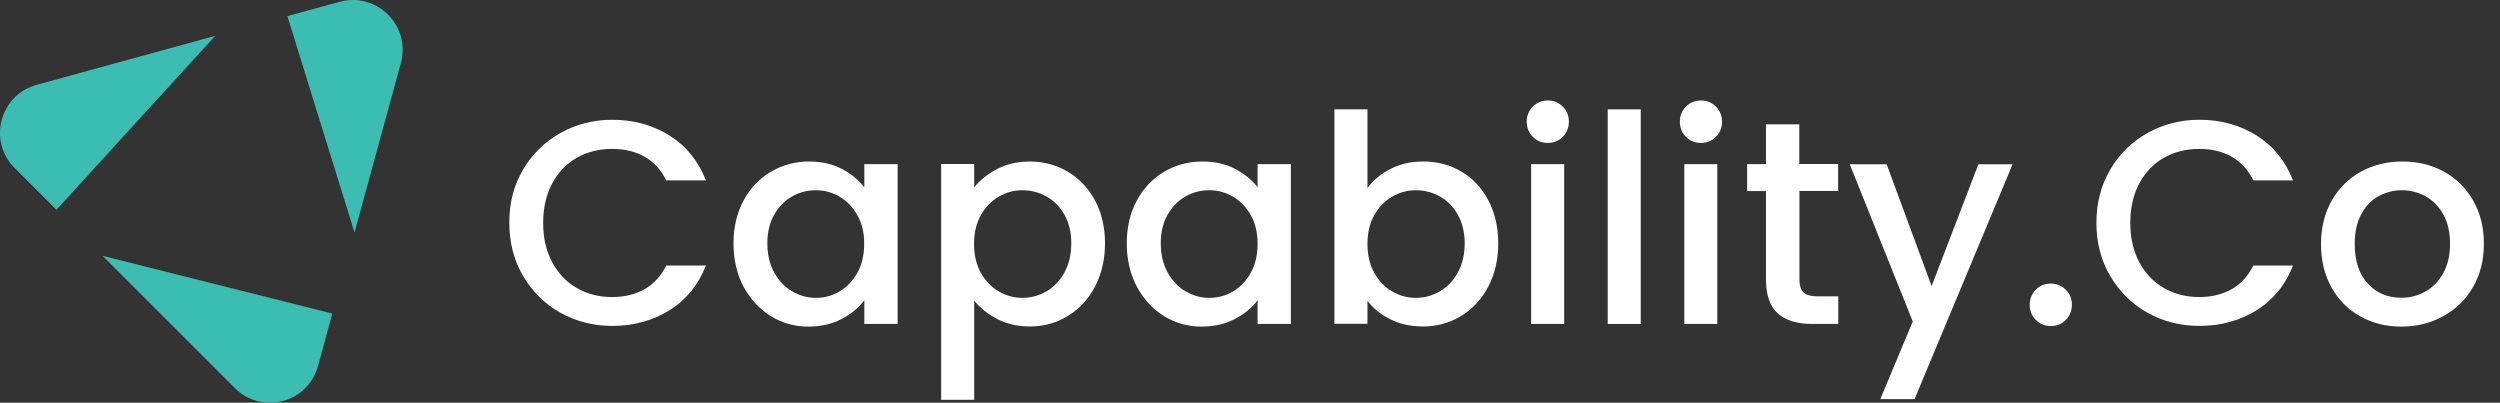 <svg width="149" height="24" viewBox="0 0 149 24" fill="none" xmlns="http://www.w3.org/2000/svg">
<rect x="0" y="0" width="149" height="24" fill="#333333" stroke="none"/>
<path d="M6.114 15.248L13.994 23.127C15.606 24.74 18.351 24.012 18.954 21.813L19.806 18.688M12.828 2.136L2.187 5.054C-0.012 5.658 -0.74 8.402 0.873 10.015L3.361 12.503M21.129 13.859L23.89 3.764C24.502 1.54 22.46 -0.502 20.236 0.11L17.127 0.961" fill="#3BBDB2"/>
<path d="M31.174 10.114C31.72 9.18 32.464 8.452 33.407 7.923C34.349 7.402 35.374 7.138 36.49 7.138C37.772 7.138 38.904 7.452 39.905 8.08C40.905 8.709 41.625 9.602 42.071 10.751H39.706C39.392 10.114 38.962 9.643 38.408 9.337C37.855 9.023 37.218 8.874 36.49 8.874C35.697 8.874 34.986 9.056 34.365 9.411C33.745 9.767 33.258 10.28 32.902 10.949C32.547 11.619 32.373 12.396 32.373 13.281C32.373 14.165 32.547 14.943 32.902 15.612C33.258 16.282 33.737 16.794 34.365 17.158C34.986 17.522 35.697 17.704 36.49 17.704C37.218 17.704 37.855 17.547 38.408 17.241C38.962 16.927 39.392 16.456 39.706 15.827H42.071C41.625 16.976 40.897 17.869 39.905 18.489C38.904 19.11 37.772 19.424 36.49 19.424C35.358 19.424 34.333 19.159 33.398 18.638C32.464 18.117 31.728 17.381 31.174 16.447C30.628 15.513 30.356 14.463 30.356 13.281C30.347 12.098 30.62 11.048 31.174 10.114Z" fill="white"/>
<path d="M44.312 11.958C44.708 11.222 45.254 10.643 45.94 10.238C46.627 9.833 47.387 9.626 48.214 9.626C48.966 9.626 49.62 9.775 50.173 10.065C50.736 10.362 51.182 10.726 51.513 11.164V9.783H53.497V19.308H51.513V17.894C51.182 18.341 50.727 18.721 50.149 19.018C49.57 19.316 48.917 19.465 48.181 19.465C47.362 19.465 46.61 19.258 45.932 18.837C45.254 18.415 44.717 17.828 44.312 17.076C43.915 16.323 43.716 15.463 43.716 14.504C43.716 13.545 43.915 12.702 44.312 11.958ZM51.099 12.826C50.827 12.338 50.471 11.974 50.033 11.718C49.595 11.462 49.123 11.338 48.619 11.338C48.115 11.338 47.635 11.462 47.205 11.71C46.767 11.958 46.412 12.322 46.139 12.801C45.866 13.281 45.734 13.851 45.734 14.504C45.734 15.158 45.866 15.736 46.139 16.232C46.412 16.728 46.767 17.109 47.214 17.365C47.66 17.621 48.123 17.753 48.619 17.753C49.123 17.753 49.595 17.63 50.033 17.373C50.471 17.117 50.827 16.745 51.099 16.257C51.372 15.769 51.505 15.191 51.505 14.537C51.513 13.876 51.372 13.306 51.099 12.826Z" fill="white"/>
<path d="M59.425 10.073C60.004 9.775 60.649 9.626 61.376 9.626C62.203 9.626 62.964 9.833 63.65 10.238C64.336 10.652 64.874 11.222 65.27 11.958C65.659 12.694 65.858 13.545 65.858 14.496C65.858 15.455 65.659 16.307 65.27 17.067C64.882 17.82 64.336 18.407 63.65 18.828C62.964 19.25 62.203 19.457 61.376 19.457C60.649 19.457 60.004 19.308 59.442 19.018C58.88 18.721 58.416 18.357 58.061 17.919V23.83H56.093V9.775H58.061V11.172C58.392 10.742 58.855 10.379 59.425 10.073ZM63.443 12.801C63.17 12.322 62.815 11.958 62.368 11.71C61.922 11.462 61.451 11.338 60.938 11.338C60.442 11.338 59.971 11.462 59.533 11.718C59.086 11.974 58.731 12.338 58.458 12.826C58.185 13.314 58.053 13.884 58.053 14.537C58.053 15.191 58.185 15.769 58.458 16.257C58.731 16.745 59.086 17.117 59.533 17.373C59.979 17.63 60.442 17.753 60.938 17.753C61.443 17.753 61.922 17.621 62.368 17.365C62.815 17.109 63.17 16.728 63.443 16.232C63.716 15.736 63.848 15.158 63.848 14.504C63.848 13.851 63.716 13.281 63.443 12.801Z" fill="white"/>
<path d="M67.751 11.958C68.148 11.222 68.694 10.643 69.38 10.238C70.066 9.833 70.827 9.626 71.653 9.626C72.406 9.626 73.059 9.775 73.613 10.065C74.175 10.362 74.622 10.726 74.952 11.164V9.783H76.936V19.308H74.952V17.894C74.622 18.341 74.167 18.721 73.588 19.018C73.009 19.316 72.356 19.465 71.62 19.465C70.802 19.465 70.049 19.258 69.371 18.837C68.694 18.415 68.156 17.828 67.751 17.076C67.354 16.323 67.156 15.463 67.156 14.504C67.156 13.545 67.354 12.702 67.751 11.958ZM74.547 12.826C74.274 12.338 73.919 11.974 73.481 11.718C73.042 11.462 72.571 11.338 72.067 11.338C71.562 11.338 71.083 11.462 70.653 11.71C70.215 11.958 69.859 12.322 69.587 12.801C69.314 13.281 69.181 13.851 69.181 14.504C69.181 15.158 69.314 15.736 69.587 16.232C69.859 16.728 70.215 17.109 70.661 17.365C71.108 17.621 71.571 17.753 72.067 17.753C72.571 17.753 73.042 17.63 73.481 17.373C73.919 17.117 74.274 16.745 74.547 16.257C74.82 15.769 74.952 15.191 74.952 14.537C74.952 13.876 74.82 13.306 74.547 12.826Z" fill="white"/>
<path d="M82.881 10.065C83.459 9.767 84.113 9.626 84.824 9.626C85.667 9.626 86.428 9.825 87.106 10.23C87.784 10.635 88.321 11.206 88.71 11.95C89.098 12.694 89.296 13.545 89.296 14.496C89.296 15.455 89.098 16.307 88.71 17.067C88.321 17.82 87.775 18.407 87.089 18.828C86.403 19.25 85.642 19.457 84.815 19.457C84.079 19.457 83.426 19.316 82.856 19.027C82.285 18.737 81.831 18.374 81.5 17.919V19.3H79.532V6.518H81.5V11.206C81.839 10.742 82.294 10.362 82.881 10.065ZM86.891 12.801C86.618 12.322 86.262 11.958 85.816 11.71C85.369 11.462 84.898 11.338 84.385 11.338C83.889 11.338 83.418 11.462 82.98 11.718C82.533 11.974 82.178 12.338 81.905 12.826C81.632 13.314 81.5 13.884 81.5 14.537C81.5 15.191 81.632 15.769 81.905 16.257C82.178 16.745 82.533 17.117 82.98 17.373C83.426 17.63 83.889 17.754 84.385 17.754C84.89 17.754 85.369 17.621 85.816 17.365C86.262 17.109 86.618 16.728 86.891 16.232C87.163 15.736 87.296 15.158 87.296 14.504C87.296 13.851 87.155 13.281 86.891 12.801Z" fill="white"/>
<path d="M91.356 8.155C91.116 7.915 90.992 7.609 90.992 7.253C90.992 6.898 91.116 6.6 91.356 6.352C91.595 6.113 91.901 5.988 92.257 5.988C92.604 5.988 92.893 6.113 93.141 6.352C93.381 6.592 93.505 6.898 93.505 7.253C93.505 7.609 93.381 7.907 93.141 8.155C92.902 8.394 92.604 8.518 92.257 8.518C91.901 8.518 91.595 8.403 91.356 8.155ZM93.224 9.783V19.308H91.256V9.783H93.224Z" fill="white"/>
<path d="M97.788 6.518V19.308H95.82V6.518H97.788Z" fill="white"/>
<path d="M100.483 8.155C100.243 7.915 100.119 7.609 100.119 7.253C100.119 6.898 100.243 6.6 100.483 6.352C100.723 6.113 101.029 5.988 101.384 5.988C101.731 5.988 102.021 6.113 102.269 6.352C102.509 6.592 102.633 6.898 102.633 7.253C102.633 7.609 102.509 7.907 102.269 8.155C102.029 8.394 101.731 8.518 101.384 8.518C101.029 8.518 100.731 8.403 100.483 8.155ZM102.351 9.783V19.308H100.384V9.783H102.351Z" fill="white"/>
<path d="M107.246 11.387V16.662C107.246 17.018 107.329 17.274 107.494 17.431C107.659 17.588 107.949 17.663 108.354 17.663H109.561V19.308H108.007C107.122 19.308 106.436 19.101 105.964 18.688C105.493 18.274 105.253 17.596 105.253 16.662V11.387H104.129V9.783H105.253V7.411H107.238V9.775H109.553V11.379H107.246V11.387Z" fill="white"/>
<path d="M119.953 9.783L114.108 23.789H112.066L114.001 19.159L110.247 9.792H112.446L115.125 17.051L117.911 9.792H119.953V9.783Z" fill="white"/>
<path d="M121.334 19.068C121.095 18.828 120.971 18.522 120.971 18.167C120.971 17.811 121.095 17.514 121.334 17.266C121.574 17.018 121.88 16.902 122.236 16.902C122.583 16.902 122.872 17.026 123.12 17.266C123.368 17.506 123.484 17.811 123.484 18.167C123.484 18.522 123.36 18.82 123.12 19.068C122.881 19.316 122.583 19.432 122.236 19.432C121.872 19.432 121.574 19.308 121.334 19.068Z" fill="white"/>
<path d="M125.766 10.114C126.311 9.18 127.056 8.452 127.998 7.923C128.941 7.402 129.966 7.138 131.082 7.138C132.363 7.138 133.496 7.452 134.497 8.08C135.497 8.709 136.216 9.602 136.663 10.751H134.298C133.984 10.114 133.554 9.643 133 9.337C132.446 9.023 131.81 8.874 131.082 8.874C130.288 8.874 129.577 9.056 128.957 9.411C128.337 9.767 127.849 10.28 127.494 10.949C127.138 11.619 126.965 12.396 126.965 13.281C126.965 14.165 127.138 14.943 127.494 15.612C127.849 16.282 128.329 16.794 128.957 17.158C129.577 17.522 130.288 17.704 131.082 17.704C131.81 17.704 132.446 17.547 133 17.241C133.554 16.927 133.984 16.456 134.298 15.827H136.663C136.216 16.976 135.489 17.869 134.497 18.489C133.496 19.11 132.363 19.424 131.082 19.424C129.949 19.424 128.924 19.159 127.99 18.638C127.056 18.117 126.32 17.381 125.766 16.447C125.22 15.513 124.947 14.463 124.947 13.281C124.947 12.098 125.22 11.048 125.766 10.114Z" fill="white"/>
<path d="M140.665 18.853C139.937 18.448 139.366 17.869 138.953 17.125C138.54 16.381 138.333 15.521 138.333 14.537C138.333 13.57 138.548 12.71 138.97 11.958C139.4 11.206 139.978 10.635 140.714 10.23C141.45 9.825 142.277 9.626 143.186 9.626C144.096 9.626 144.922 9.825 145.658 10.23C146.394 10.635 146.981 11.214 147.403 11.958C147.833 12.71 148.039 13.562 148.039 14.537C148.039 15.505 147.824 16.365 147.386 17.117C146.948 17.869 146.353 18.448 145.6 18.853C144.848 19.267 144.013 19.465 143.104 19.465C142.202 19.465 141.384 19.258 140.665 18.853ZM144.526 17.39C144.972 17.15 145.328 16.786 145.609 16.298C145.881 15.811 146.022 15.224 146.022 14.537C146.022 13.843 145.89 13.264 145.625 12.785C145.361 12.305 145.005 11.95 144.567 11.701C144.129 11.462 143.657 11.338 143.153 11.338C142.649 11.338 142.178 11.462 141.748 11.701C141.318 11.941 140.97 12.305 140.722 12.785C140.466 13.264 140.342 13.851 140.342 14.537C140.342 15.563 140.607 16.356 141.128 16.91C141.648 17.472 142.31 17.745 143.104 17.745C143.608 17.753 144.079 17.63 144.526 17.39Z" fill="white"/>
</svg>
